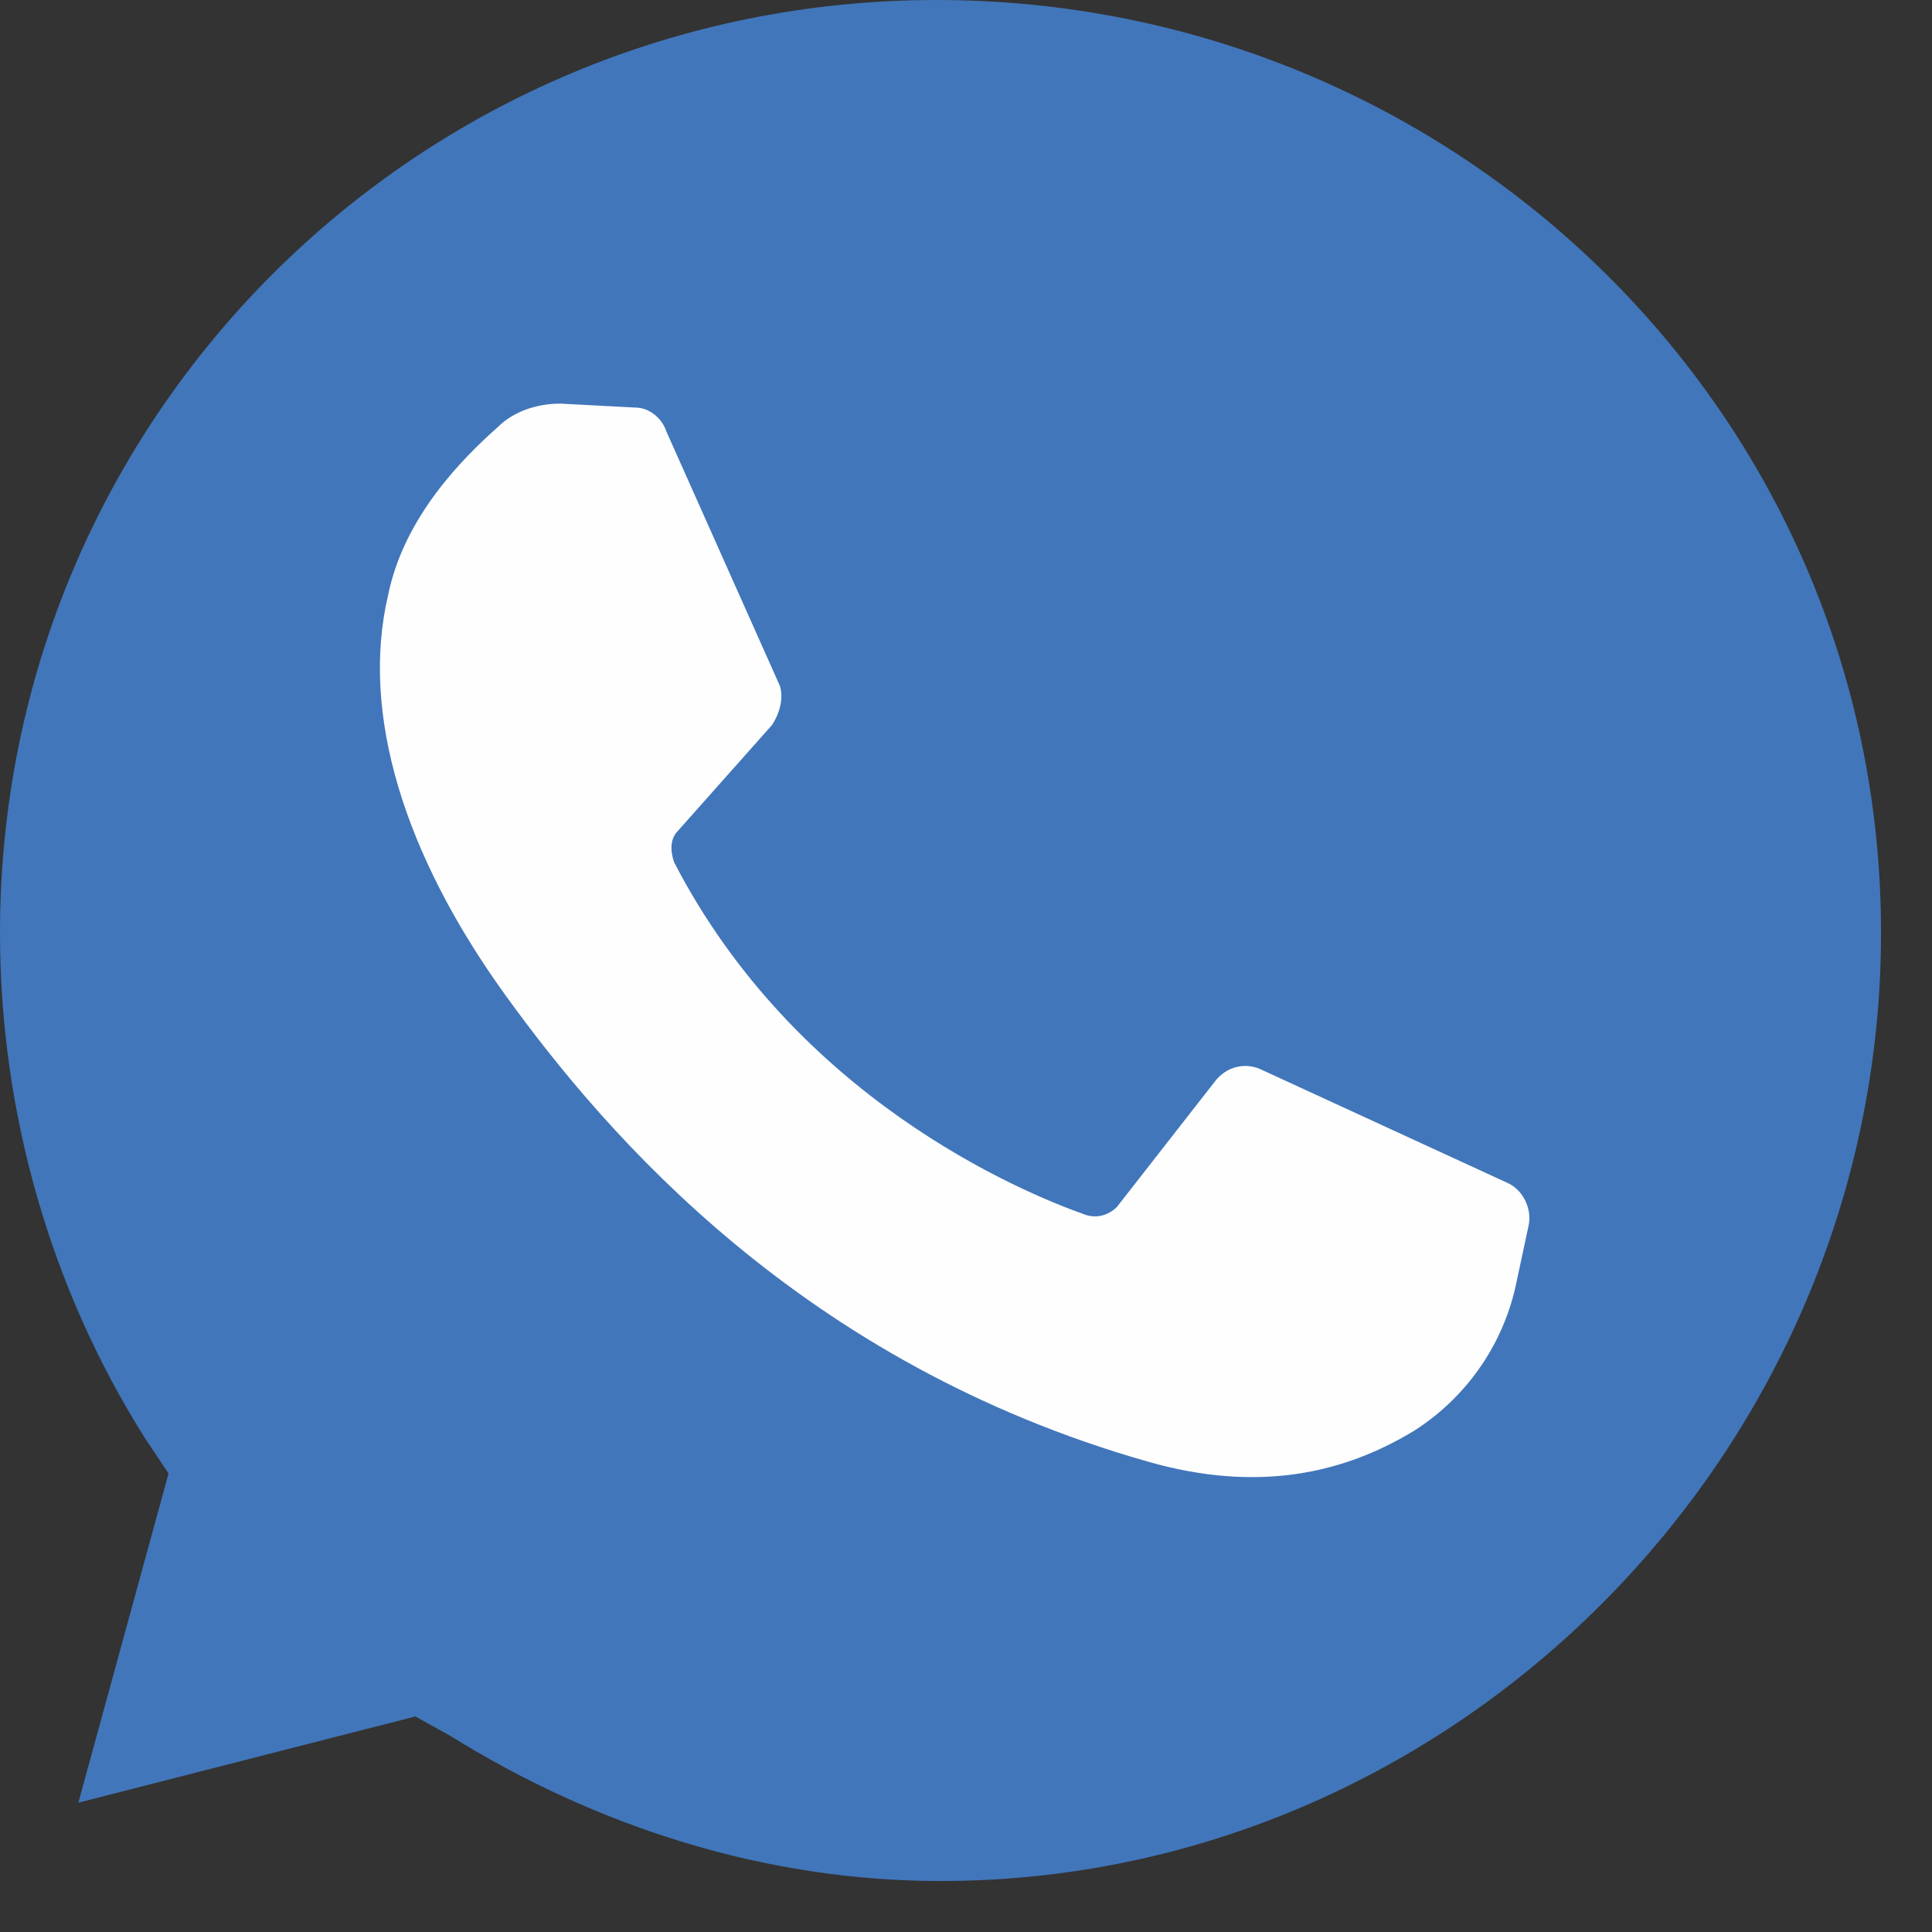 <?xml version="1.0" encoding="UTF-8"?> <svg xmlns="http://www.w3.org/2000/svg" width="34" height="34" viewBox="0 0 34 34" fill="none"><rect x="0" y="0" width="34" height="34" fill="#333333" stroke="none"/> <path d="M7.31 30.207L7.931 30.552C10.483 32.138 13.448 33.103 16.552 33.103C25.586 33.103 33.103 25.586 33.103 16.414C33.103 7.241 25.586 0 16.483 0C7.379 0 0 7.31 0 16.414C0 19.586 0.897 22.69 2.552 25.31L2.966 25.931L1.379 31.724L7.31 30.207Z" fill="#4176BA"></path> <path d="M11.172 7.172L9.862 7.103C9.448 7.103 9.035 7.241 8.759 7.517C8.138 8.069 7.104 9.103 6.828 10.483C6.345 12.552 7.104 15.034 8.897 17.517C10.69 20 14.138 24 20.207 25.724C22.138 26.276 23.655 25.931 24.897 25.172C25.862 24.552 26.483 23.586 26.69 22.552L26.897 21.586C26.966 21.31 26.828 20.965 26.552 20.828L22.207 18.828C21.931 18.69 21.586 18.759 21.379 19.034L19.655 21.241C19.517 21.379 19.31 21.448 19.104 21.379C17.931 20.965 14 19.31 11.862 15.172C11.793 14.966 11.793 14.758 11.931 14.621L13.586 12.759C13.724 12.552 13.793 12.276 13.724 12.069L11.724 7.586C11.655 7.379 11.448 7.172 11.172 7.172Z" fill="#FEFEFE"></path> </svg> 